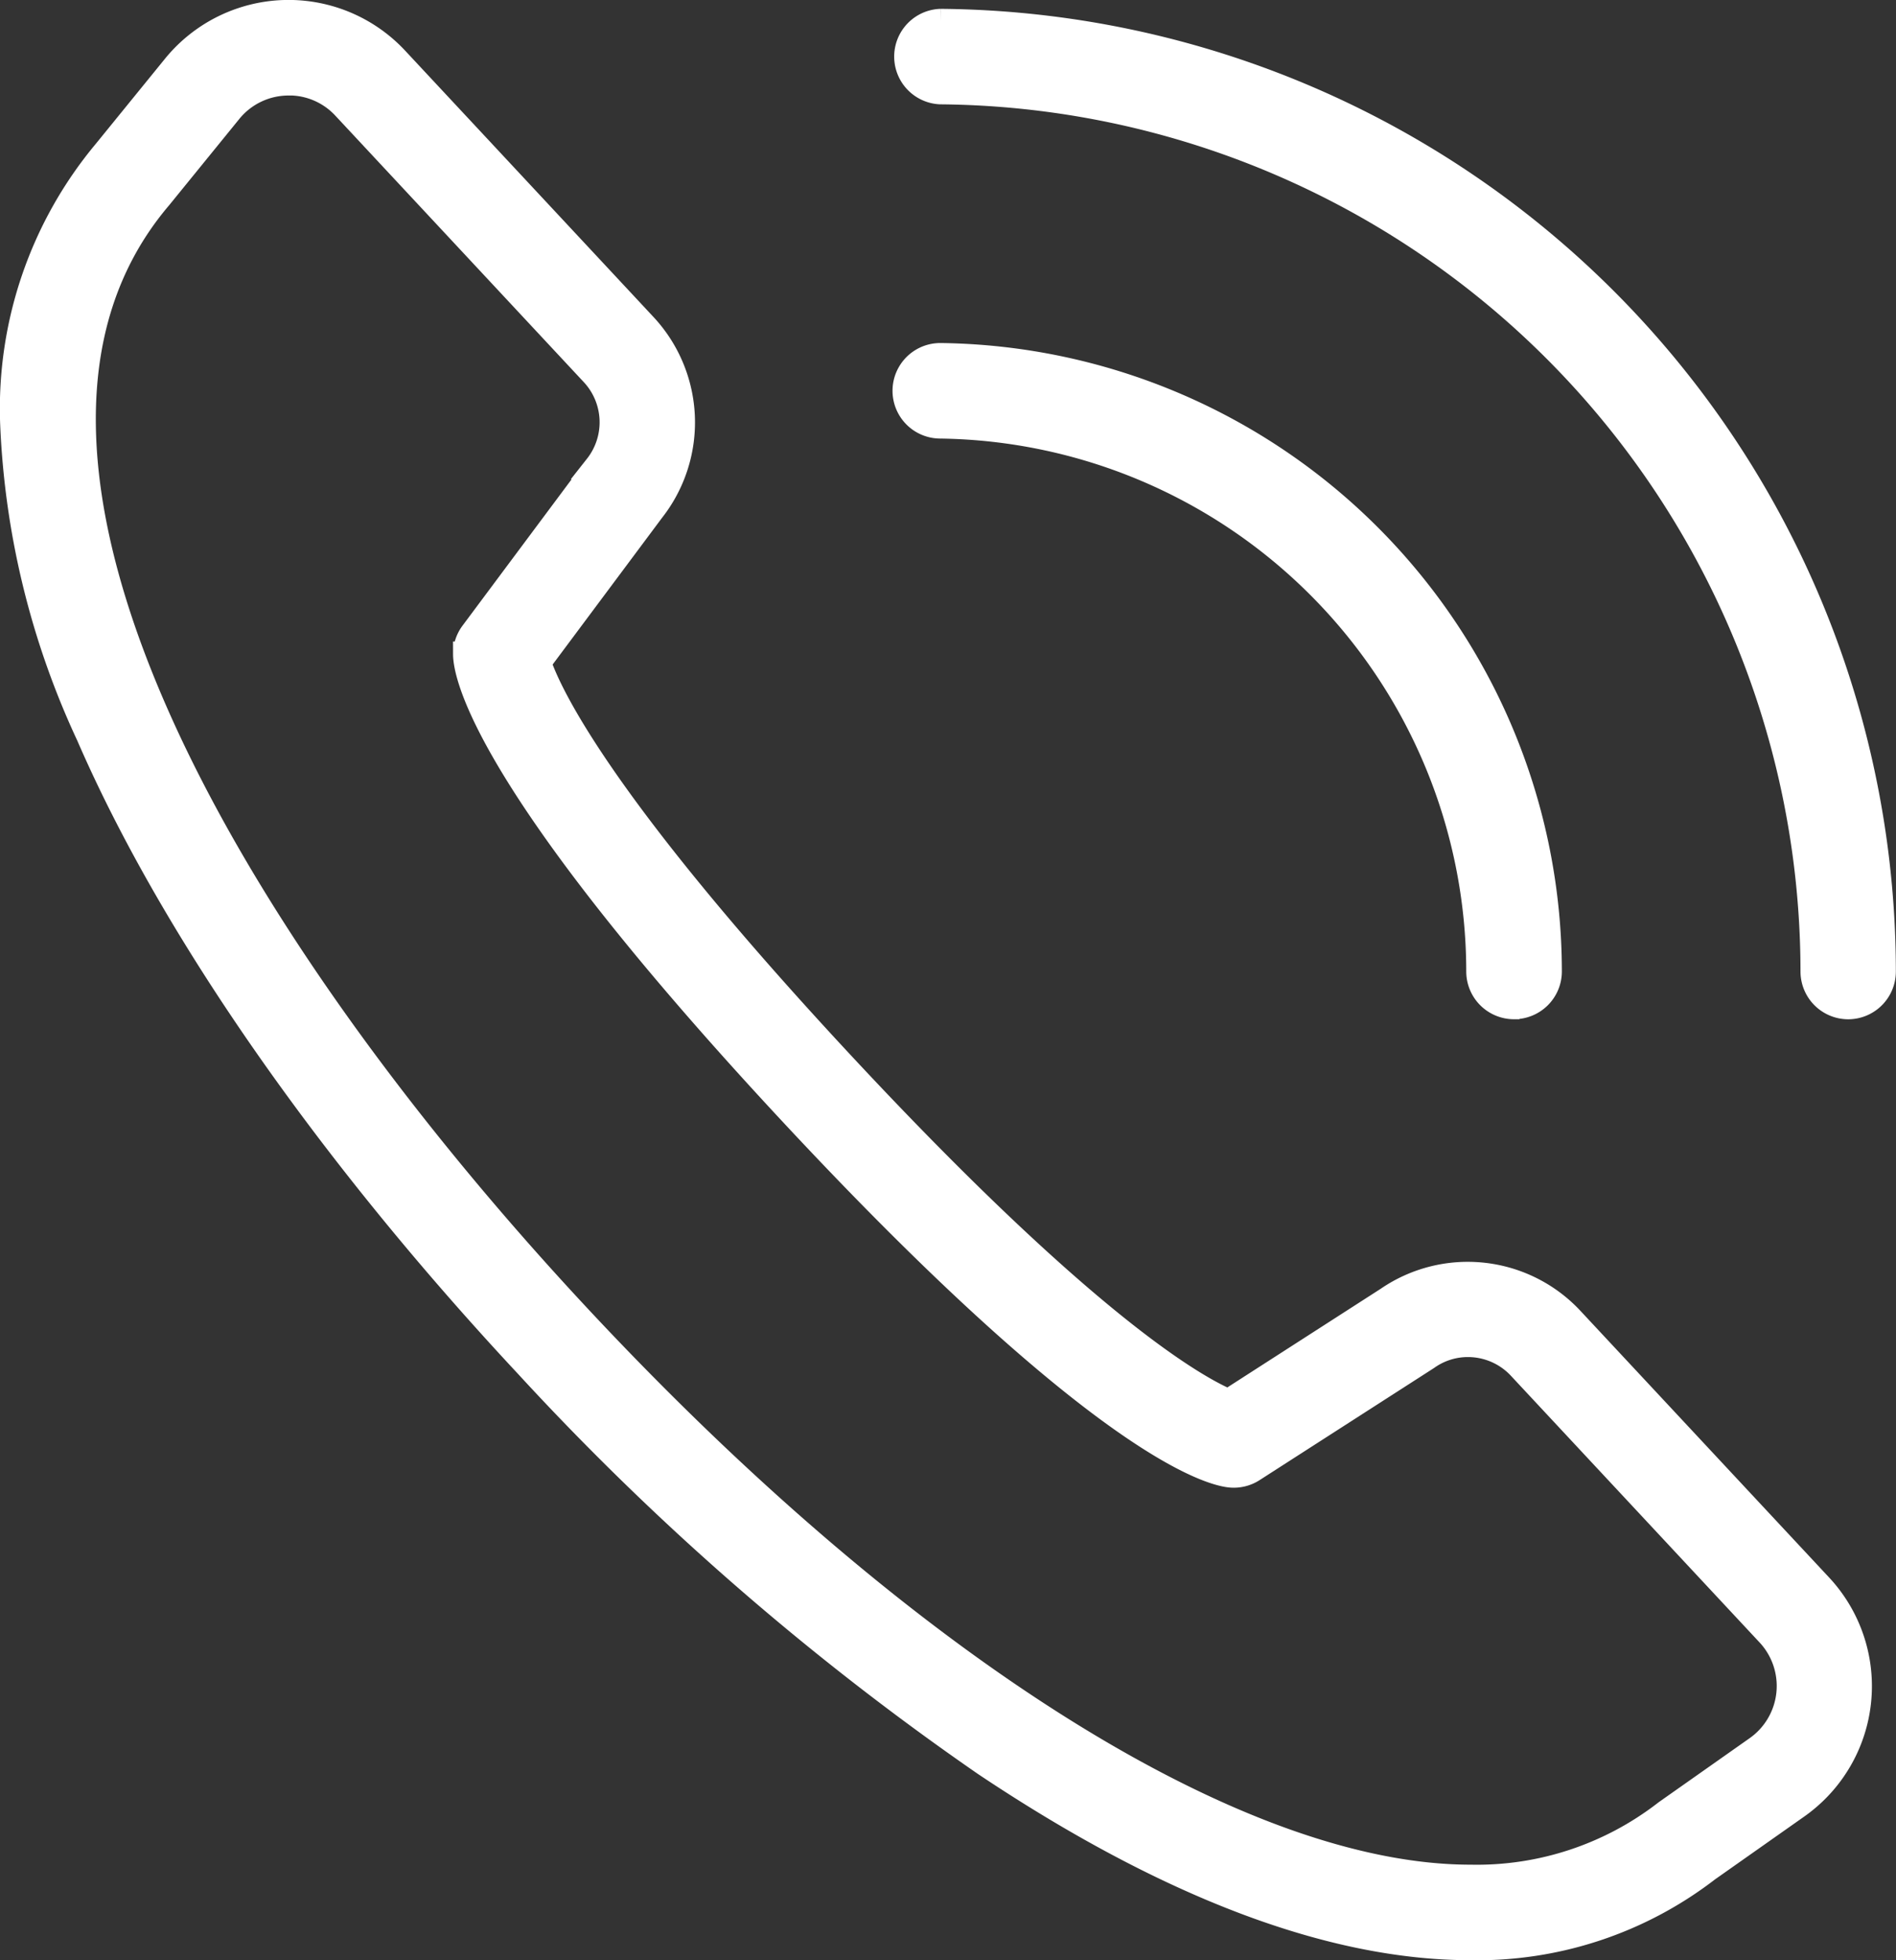<svg xmlns="http://www.w3.org/2000/svg" width="52.311" height="54.075" viewBox="0 0 52.311 54.075">
  <rect x="0" y="0" width="52.311" height="54.075" fill="#333333" stroke="none"/>
  <g id="Group_1492" data-name="Group 1492" transform="translate(20551.35 8246.351)">
    <path id="Pfad_435" data-name="Pfad 435" d="M607.755,2360.181h0a.968.968,0,0,1-.967-.968,15.062,15.062,0,0,0-14.868-15.051.967.967,0,1,1,.013-1.935h.013a17,17,0,0,1,16.78,16.986.968.968,0,0,1-.97.967Z" transform="translate(-21117.334 -10578.765)" fill="#fff" stroke="#fff" stroke-width="0.7"/>
    <path id="Pfad_436" data-name="Pfad 436" d="M616.981,2302.659h0a.968.968,0,0,1-.967-.968,24.289,24.289,0,0,0-24.085-24.272.968.968,0,0,1,.008-1.934h.008a26.224,26.224,0,0,1,26,26.208.967.967,0,0,1-.968.966Z" transform="translate(-21117.338 -10521.242)" fill="#fff" stroke="#fff" stroke-width="0.7"/>
    <path id="Pfad_437" data-name="Pfad 437" d="M452.942,2327.111c-3.841,0-8.348-1.705-13.394-5.08a75.346,75.346,0,0,1-12.636-10.994c-5.485-5.879-9.777-12.045-12.084-17.36a22.5,22.5,0,0,1-2.1-8.637,11.053,11.053,0,0,1,2.556-7.458l1.913-2.352a4.046,4.046,0,0,1,6.1-.207l6.864,7.36a3.915,3.915,0,0,1,.2,5.078l-3.132,4.2c.3.891,1.728,3.961,8.464,11.181,6.7,7.181,9.688,8.843,10.574,9.216l4.4-2.83a3.9,3.9,0,0,1,5.052.554l6.865,7.36a4.047,4.047,0,0,1-.628,6.068l-2.468,1.738a10.4,10.4,0,0,1-6.548,2.163Zm-32.6-51.439a2.1,2.1,0,0,0-1.639.779l-1.919,2.36-.013.016c-6.068,7.138,1.991,20.638,11.557,30.891,9.031,9.679,18.233,15.458,24.617,15.458a8.51,8.51,0,0,0,5.378-1.773l.039-.029,2.487-1.751a2.111,2.111,0,0,0,.328-3.167l-6.864-7.36a1.969,1.969,0,0,0-1.436-.623,1.945,1.945,0,0,0-1.116.35l-.028.019-4.794,3.081a.965.965,0,0,1-.613.15c-.511-.048-3.49-.749-12.042-9.916-8.617-9.24-9.058-12.219-9.059-12.723a.967.967,0,0,1,.192-.579l3.406-4.569.021-.027a1.975,1.975,0,0,0-.1-2.563l-6.864-7.36a2.089,2.089,0,0,0-1.541-.666Z" transform="translate(-20963.725 -10519.738)" fill="#fff" stroke="#fff" stroke-width="0.7"/>
  </g>
</svg>
